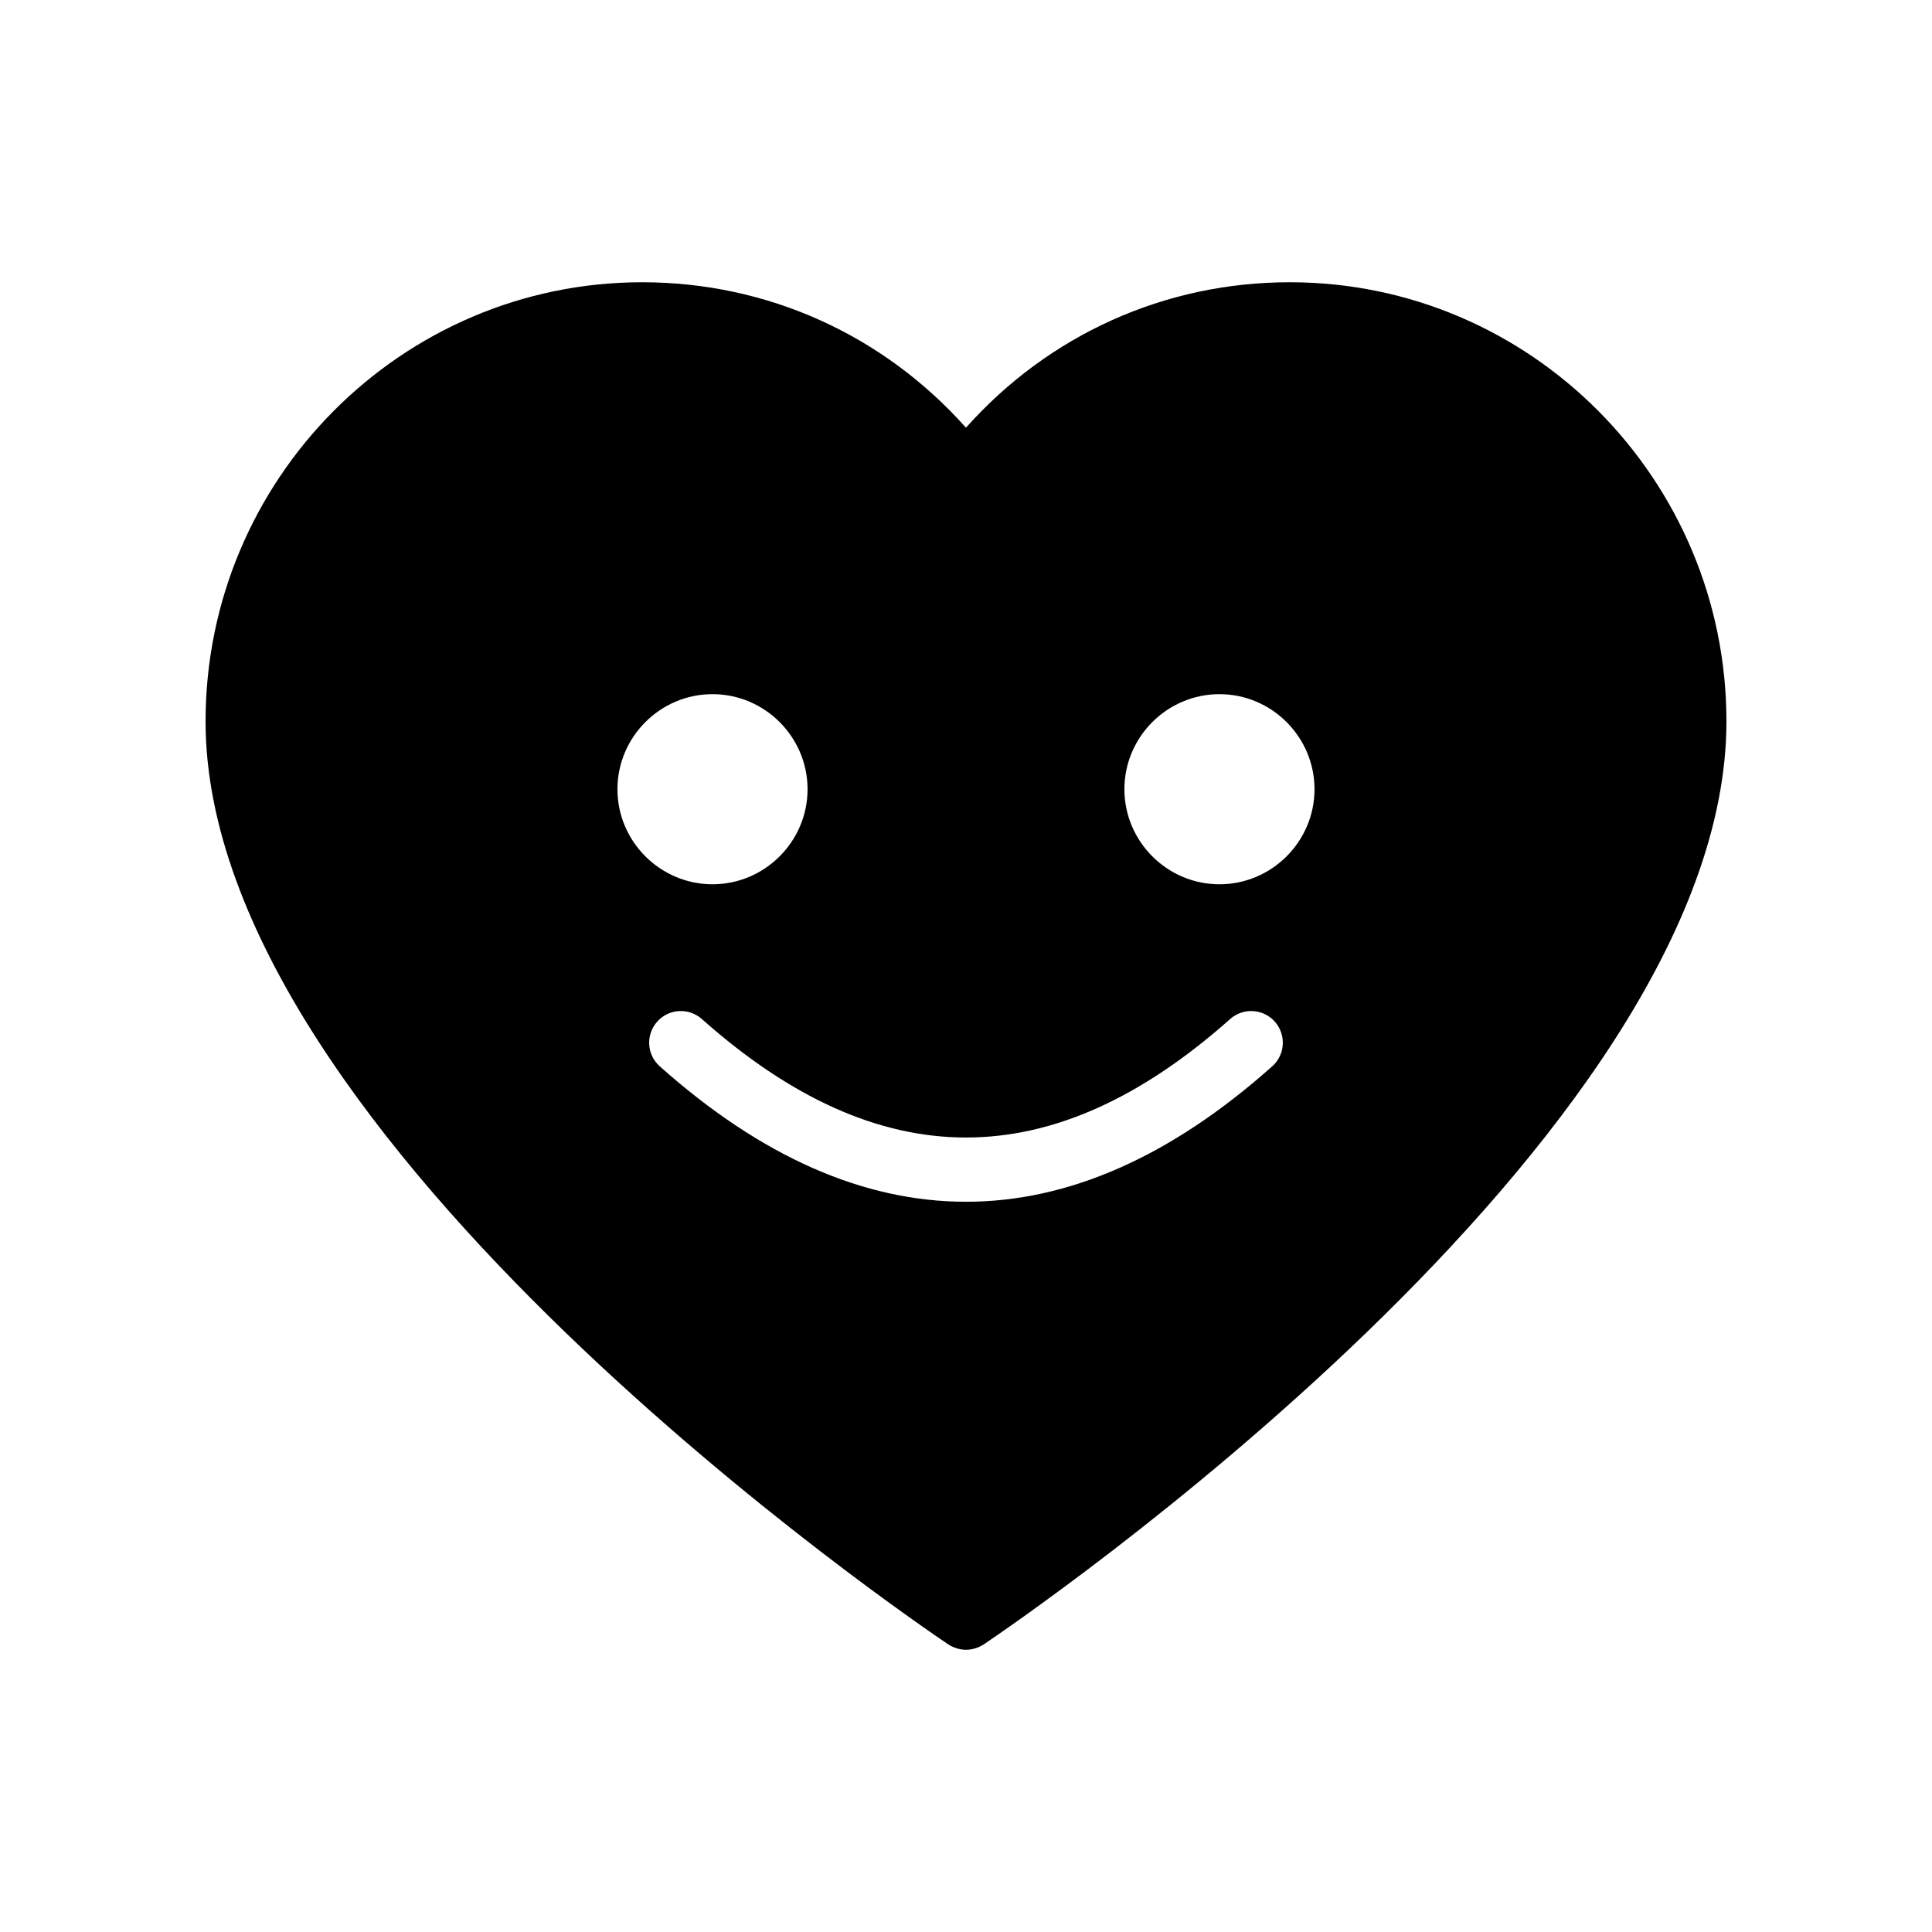 <?xml version="1.0" encoding="UTF-8"?>
<!-- Uploaded to: ICON Repo, www.svgrepo.com, Generator: ICON Repo Mixer Tools -->
<svg fill="#000000" width="800px" height="800px" version="1.1" viewBox="144 144 512 512" xmlns="http://www.w3.org/2000/svg">
 <path d="m485.81 218.8c-33.168 0-63.898 13.938-85.816 38.543-21.914-24.602-52.648-38.543-85.816-38.543-63.812 0-115.7 52.227-115.7 116.38 0 111.18 188.84 239.23 196.82 244.6 1.426 0.922 3.106 1.426 4.703 1.426 1.594 0 3.273-0.504 4.703-1.426 7.973-5.371 196.82-133.43 196.82-244.6 0-64.152-51.895-116.38-115.71-116.38zm-178.18 134.35c0-13.855 11.336-25.191 25.191-25.191s25.191 11.336 25.191 25.191-11.336 25.191-25.191 25.191-25.191-11.336-25.191-25.191zm173.48 73.473c-26.871 23.93-53.992 35.855-81.113 35.855s-54.242-11.922-81.113-35.855c-3.527-3.106-3.777-8.398-0.754-11.84 3.106-3.527 8.398-3.777 11.84-0.754 47.105 41.898 92.953 41.898 140.06 0 3.441-3.023 8.734-2.769 11.84 0.754 3.019 3.441 2.766 8.73-0.758 11.84zm-13.941-48.281c-13.855 0-25.191-11.336-25.191-25.191s11.336-25.191 25.191-25.191 25.191 11.336 25.191 25.191-11.336 25.191-25.191 25.191z"/>
</svg>